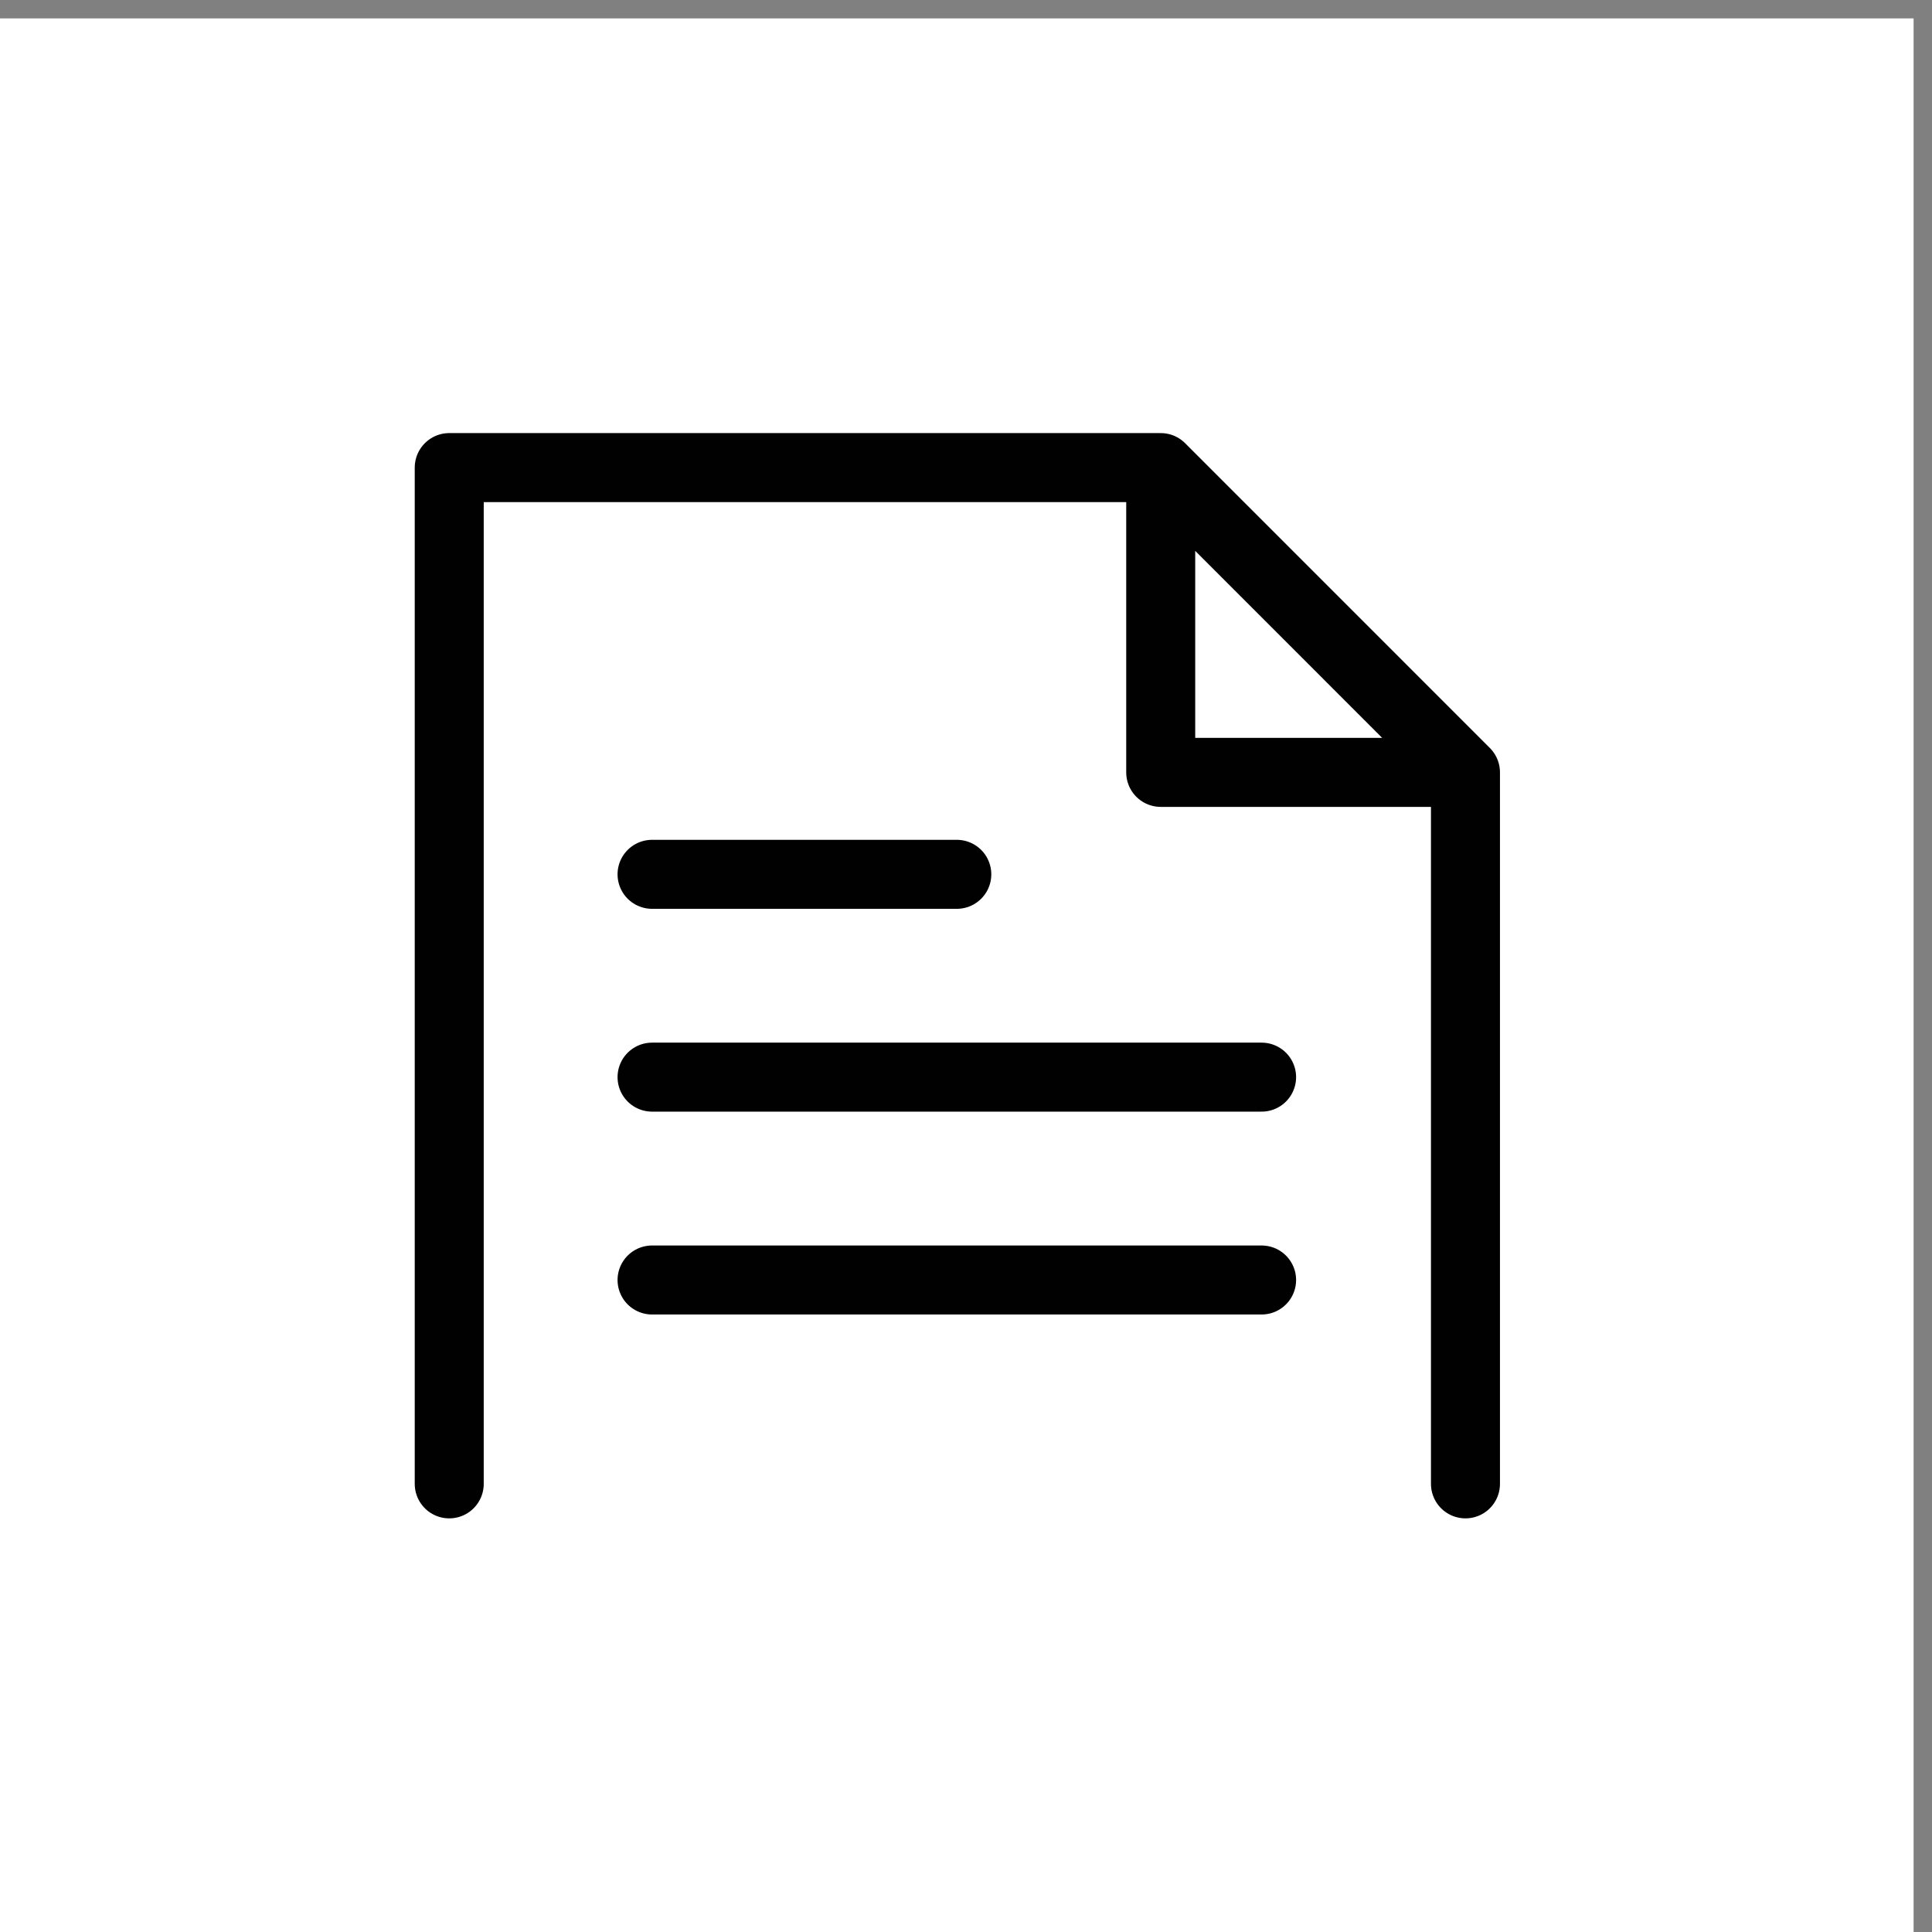 <?xml version="1.0" encoding="UTF-8"?> <svg xmlns="http://www.w3.org/2000/svg" width="42" height="42" viewBox="0 0 42 42" fill="none"><rect x="0" y="0" width="42" height="42" fill="#808080" stroke="none"/><g clip-path="url(#clip0_1424_2512)"><rect width="41.6" height="41.6" transform="translate(0 0.4)" fill="white"></rect><path d="M9.766 32.258V10.165H25.233M25.233 10.165V16.791H31.858M25.233 10.165L31.858 16.791M31.858 16.791V32.258M14.175 19.007H20.8M14.175 23.416H27.426M14.175 27.826H27.426" stroke="#010101" stroke-width="1.5" stroke-linecap="round" stroke-linejoin="round"></path></g><defs><clipPath id="clip0_1424_2512"><rect width="41.6" height="41.6" fill="white" transform="translate(0 0.4)"></rect></clipPath></defs></svg> 